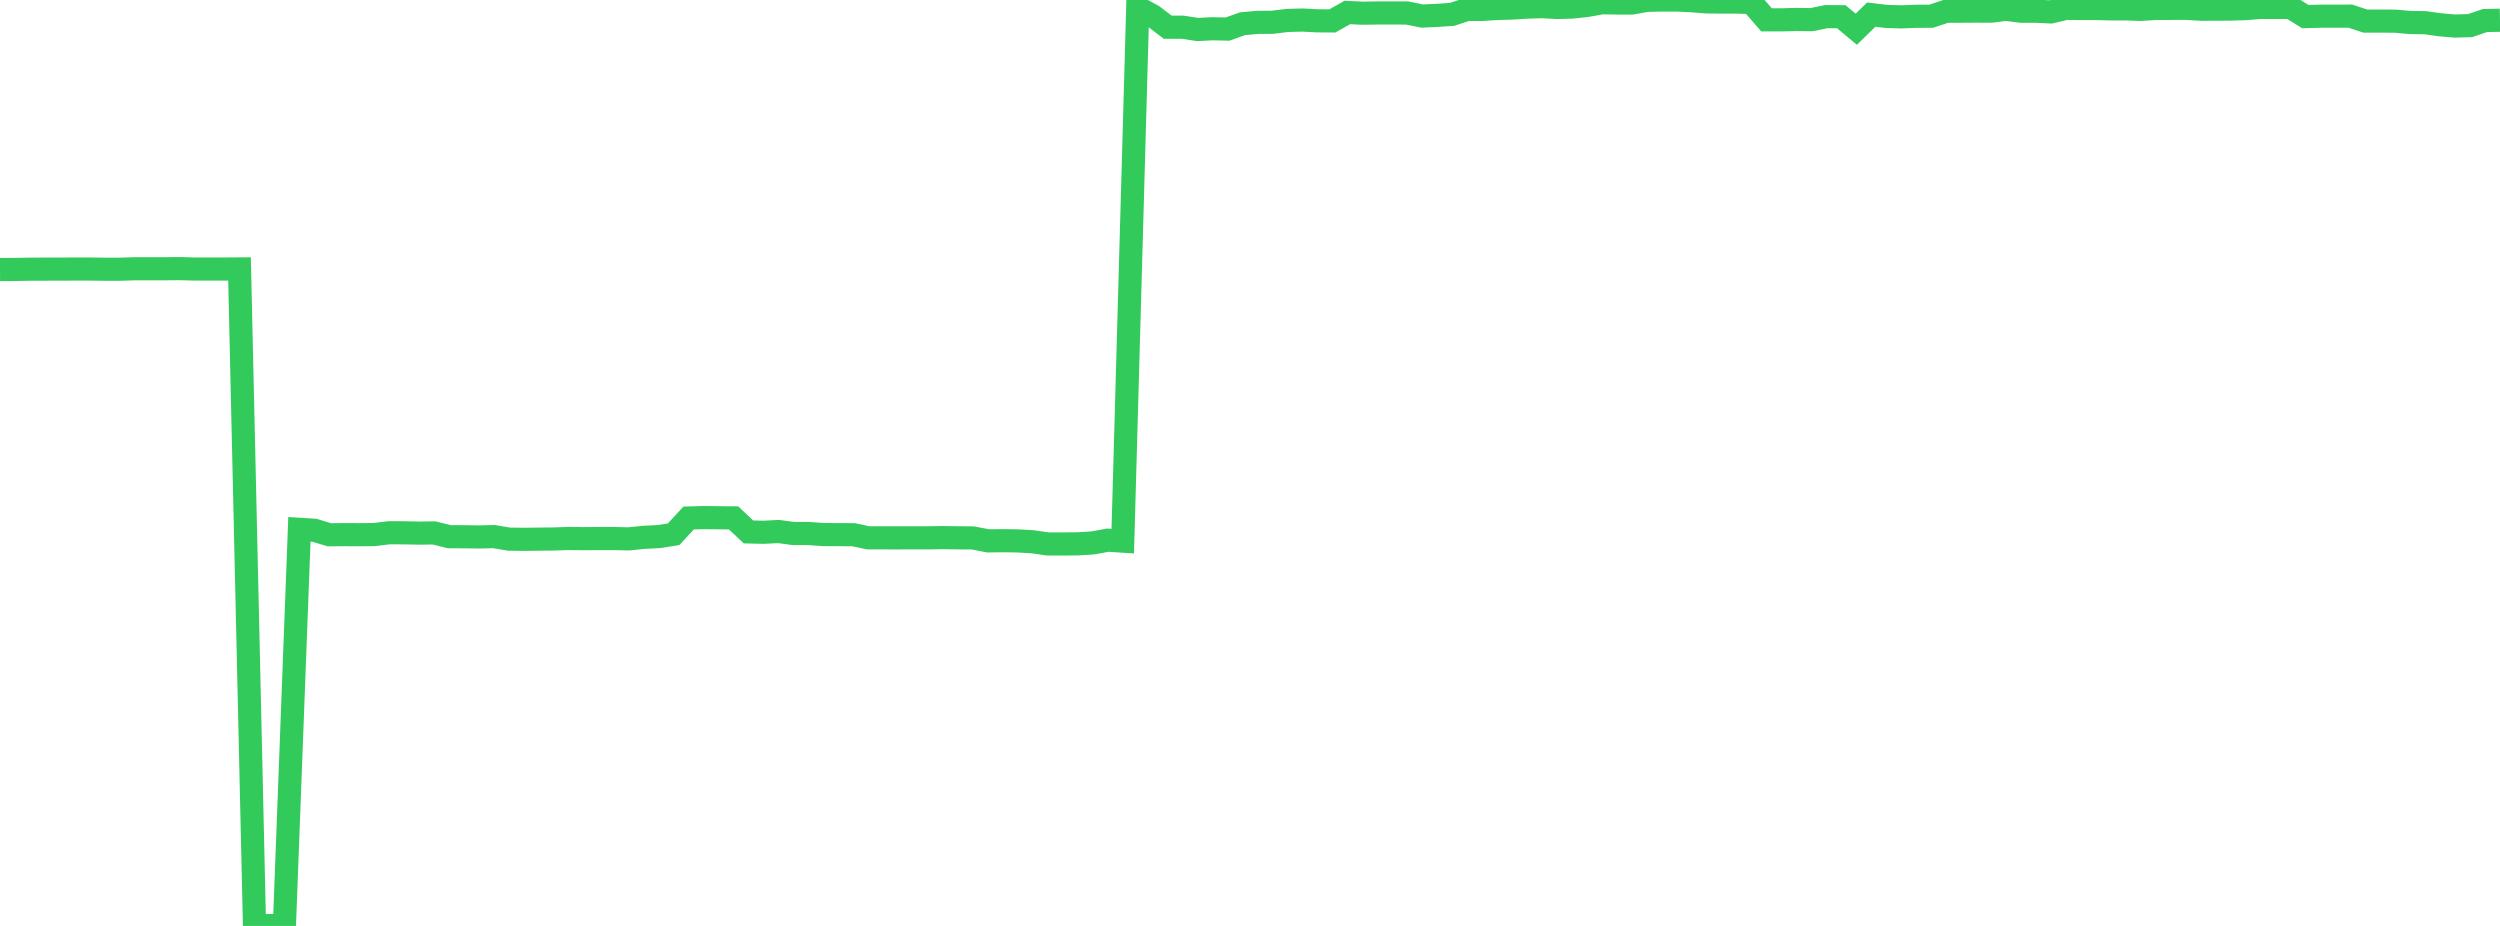 <?xml version="1.0" standalone="no"?>
<!DOCTYPE svg PUBLIC "-//W3C//DTD SVG 1.1//EN" "http://www.w3.org/Graphics/SVG/1.1/DTD/svg11.dtd">

<svg width="135" height="50" viewBox="0 0 135 50" preserveAspectRatio="none" 
  xmlns="http://www.w3.org/2000/svg"
  xmlns:xlink="http://www.w3.org/1999/xlink">


<polyline points="0.0, 14.555 0.808, 14.55 1.617, 14.536 2.425, 14.533 3.234, 14.532 4.042, 14.528 4.85, 14.528 5.659, 14.538 6.467, 14.538 7.275, 14.514 8.084, 14.513 8.892, 14.513 9.701, 14.505 10.509, 14.528 11.317, 14.528 12.126, 14.528 12.934, 14.522 13.743, 50.0 14.551, 49.982 15.359, 49.974 16.168, 28.583 16.976, 28.633 17.784, 28.878 18.593, 28.871 19.401, 28.873 20.21, 28.866 21.018, 28.768 21.826, 28.772 22.635, 28.788 23.443, 28.778 24.251, 28.98 25.06, 28.985 25.868, 28.996 26.677, 28.977 27.485, 29.113 28.293, 29.123 29.102, 29.113 29.91, 29.105 30.719, 29.077 31.527, 29.088 32.335, 29.081 33.144, 29.081 33.952, 29.1 34.76, 29.017 35.569, 28.976 36.377, 28.849 37.186, 27.973 37.994, 27.95 38.802, 27.959 39.611, 27.965 40.419, 28.724 41.228, 28.743 42.036, 28.702 42.844, 28.809 43.653, 28.809 44.461, 28.866 45.269, 28.871 46.078, 28.873 46.886, 29.044 47.695, 29.044 48.503, 29.045 49.311, 29.042 50.12, 29.042 50.928, 29.03 51.737, 29.043 52.545, 29.049 53.353, 29.207 54.162, 29.198 54.97, 29.209 55.778, 29.257 56.587, 29.375 57.395, 29.375 58.204, 29.367 59.012, 29.318 59.82, 29.169 60.629, 29.221 61.437, 0.415 62.246, 0.85 63.054, 1.469 63.862, 1.469 64.671, 1.593 65.479, 1.552 66.287, 1.571 67.096, 1.281 67.904, 1.209 68.713, 1.202 69.521, 1.104 70.329, 1.082 71.138, 1.125 71.946, 1.13 72.754, 0.675 73.563, 0.712 74.371, 0.701 75.18, 0.701 75.988, 0.702 76.796, 0.867 77.605, 0.83 78.413, 0.776 79.222, 0.509 80.03, 0.509 80.838, 0.458 81.647, 0.435 82.455, 0.385 83.263, 0.359 84.072, 0.403 84.88, 0.383 85.689, 0.297 86.497, 0.149 87.305, 0.162 88.114, 0.165 88.922, 0.019 89.731, 4.963221197105049e-06 90.539, 0.0 91.347, 0.039 92.156, 0.103 92.964, 0.111 93.772, 0.11 94.581, 0.137 95.389, 1.07 96.198, 1.072 97.006, 1.05 97.814, 1.062 98.623, 0.899 99.431, 0.904 100.24, 1.578 101.048, 0.788 101.856, 0.887 102.665, 0.911 103.473, 0.879 104.281, 0.877 105.09, 0.609 105.898, 0.605 106.707, 0.6 107.515, 0.604 108.323, 0.501 109.132, 0.607 109.94, 0.606 110.749, 0.644 111.557, 0.452 112.365, 0.458 113.174, 0.459 113.982, 0.479 114.79, 0.479 115.599, 0.506 116.407, 0.455 117.216, 0.453 118.024, 0.449 118.832, 0.497 119.641, 0.496 120.449, 0.491 121.257, 0.465 122.066, 0.4 122.874, 0.4 123.683, 0.399 124.491, 0.896 125.299, 0.874 126.108, 0.874 126.916, 0.871 127.725, 1.139 128.533, 1.138 129.341, 1.143 130.15, 1.215 130.958, 1.226 131.766, 1.338 132.575, 1.407 133.383, 1.383 134.192, 1.109 135.0, 1.093" fill="none" stroke="#32ca5b" stroke-width="1.25"/>

</svg>